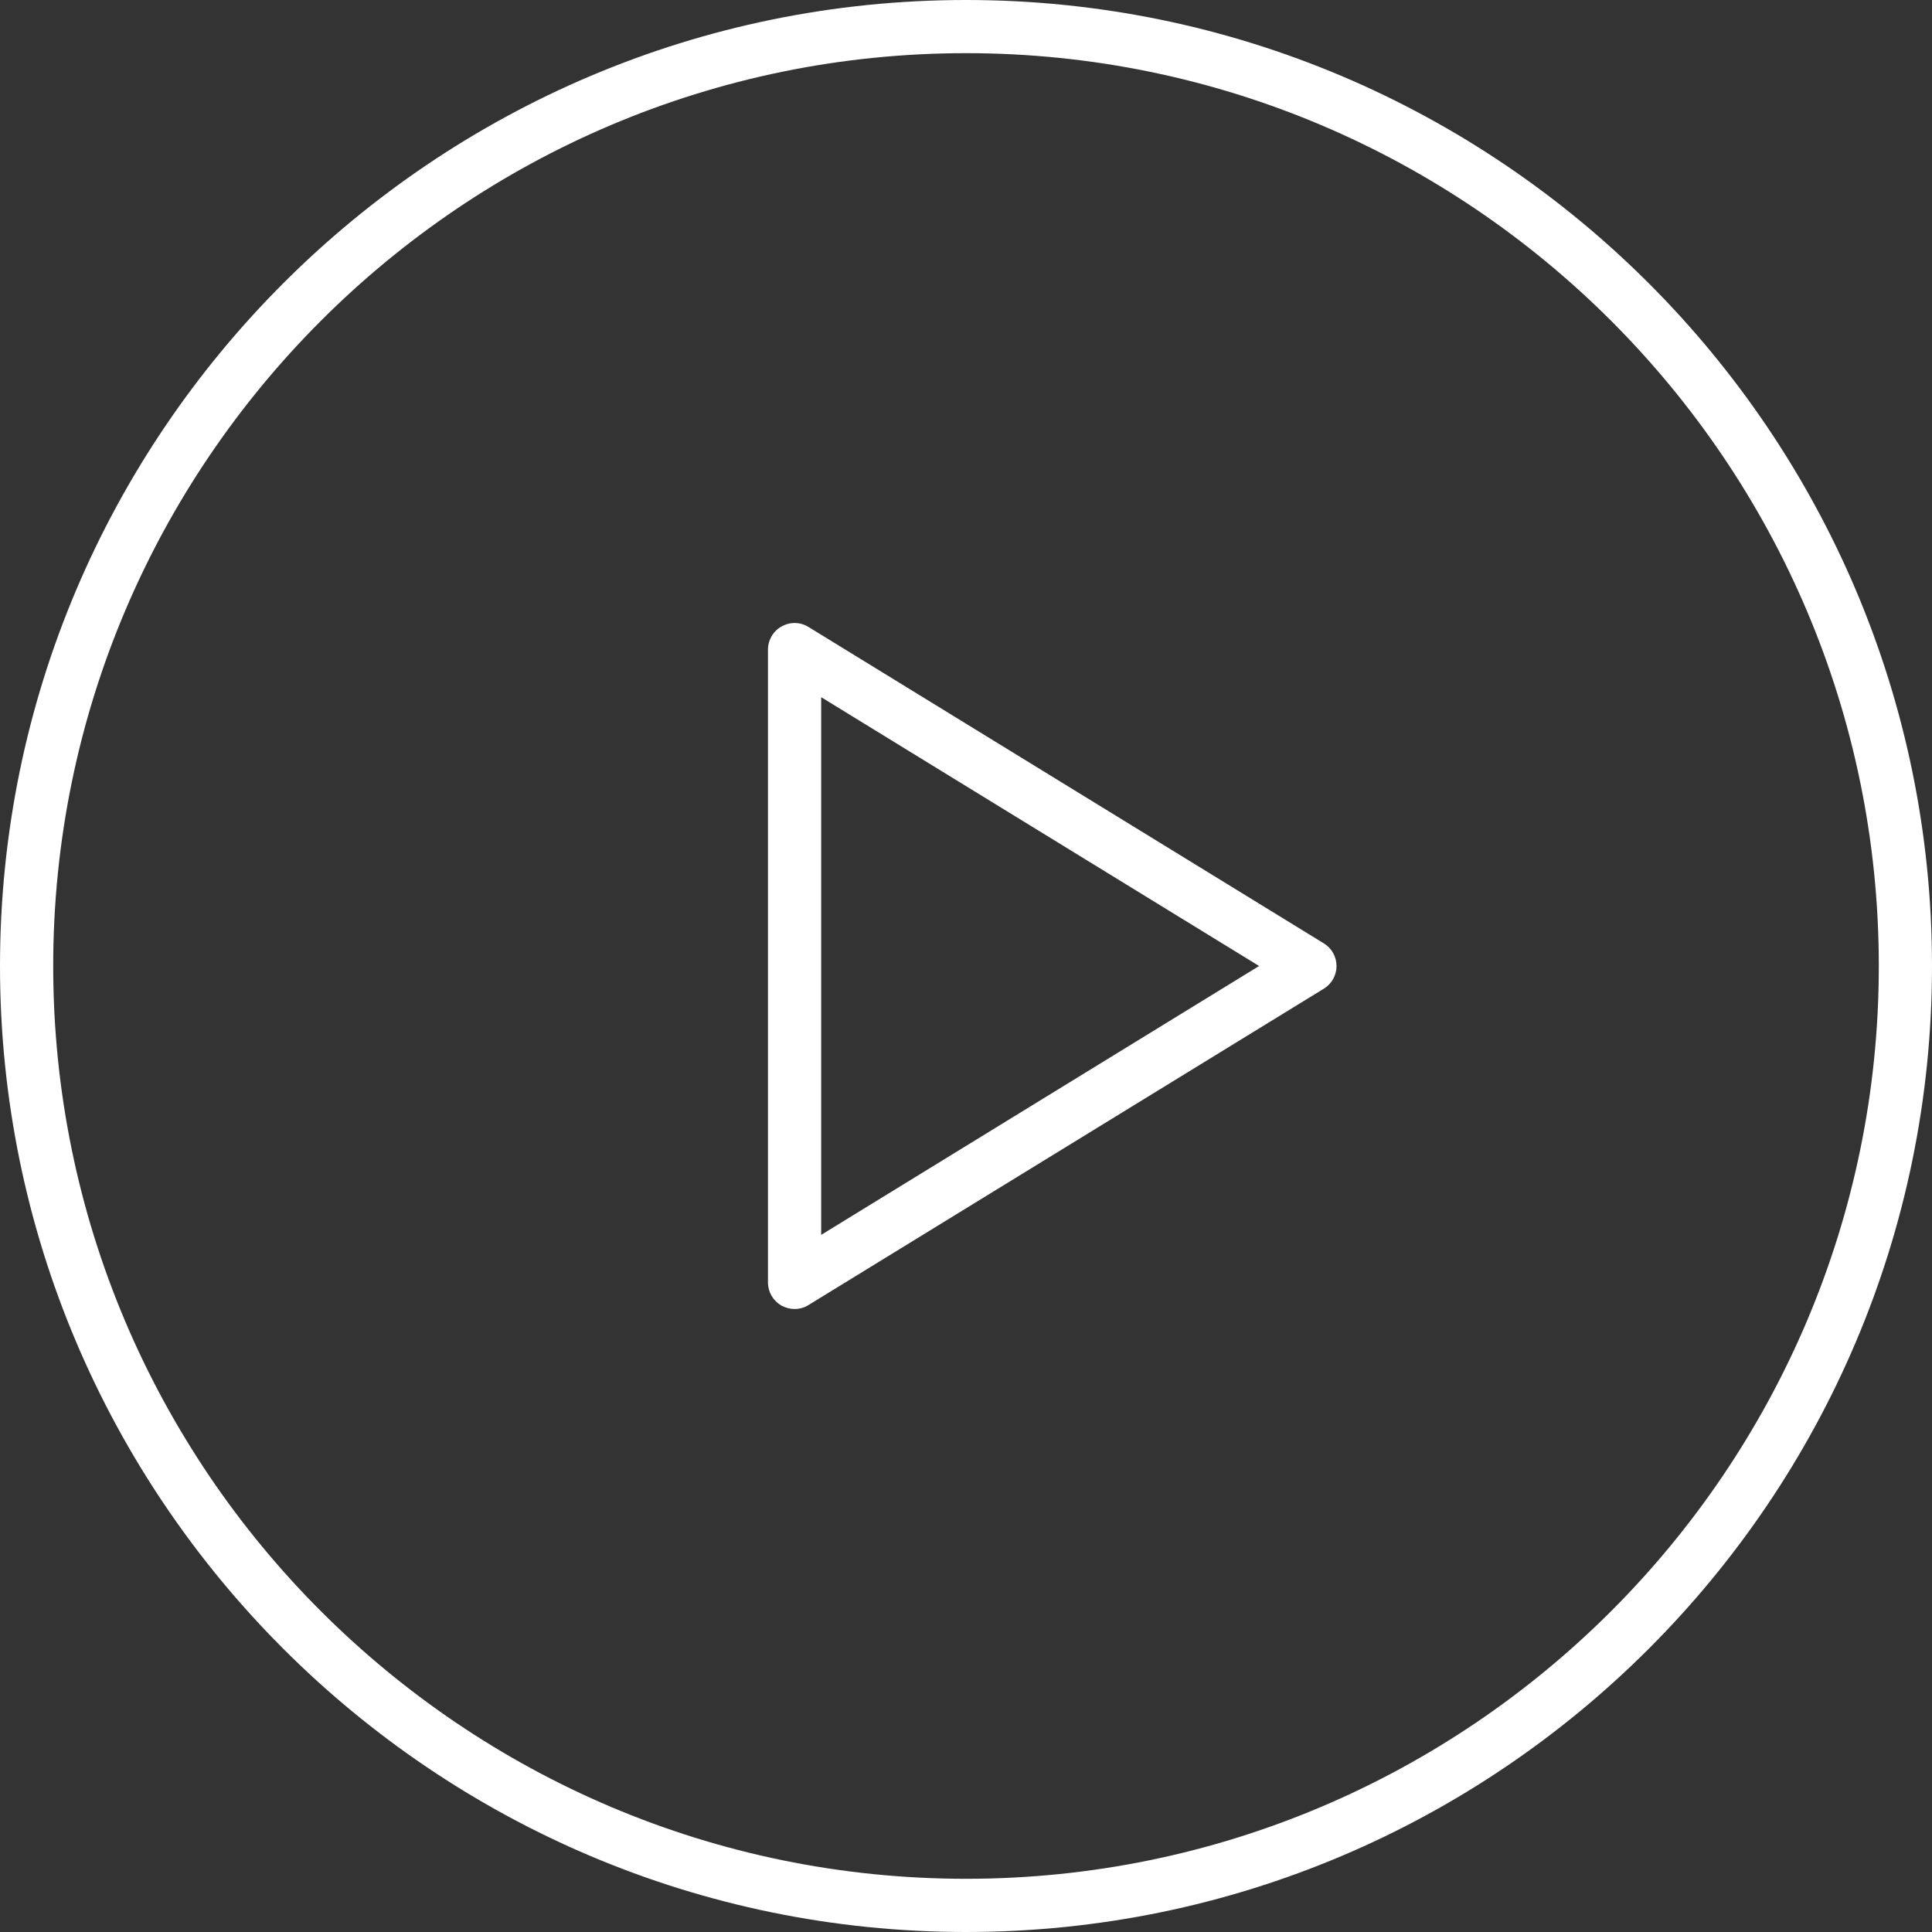 <?xml version="1.0" encoding="utf-8"?>
<!-- Generator: Adobe Illustrator 20.1.0, SVG Export Plug-In . SVG Version: 6.00 Build 0)  -->
<svg version="1.1" xmlns="http://www.w3.org/2000/svg" xmlns:xlink="http://www.w3.org/1999/xlink" x="0px" y="0px"
	 width="108.862px" height="108.861px" viewBox="0 0 108.862 108.861" enable-background="new 0 0 108.862 108.861"
	 xml:space="preserve">
<rect x="0" y="0" width="108.862" height="108.861" fill="#333333" stroke="none"/>
<g id="Grid">
	<g>
		<path fill="#FFFFFF" d="M45.556,35.328c-0.463-0.29-1.039-0.295-1.517-0.031c-0.474,0.266-0.767,0.766-0.767,1.309v35.653
			c0,0.542,0.292,1.043,0.767,1.309c0.229,0.126,0.481,0.19,0.733,0.19c0.272,0,0.544-0.072,0.784-0.223l29.038-17.826
			c0.446-0.273,0.715-0.756,0.715-1.277c0-0.521-0.27-1.004-0.715-1.276L45.556,35.328z M46.271,69.581V39.284l24.675,15.147
			L46.271,69.581z M54.433,0C24.419,0,0,24.419,0,54.432c0,30.014,24.419,54.43,54.433,54.43s54.429-24.416,54.429-54.43
			C108.862,24.419,84.446,0,54.433,0z M54.433,105.864c-28.362,0-51.435-23.073-51.435-51.433c0-28.361,23.073-51.435,51.435-51.435
			c28.359,0,51.432,23.074,51.432,51.435C105.865,82.791,82.791,105.864,54.433,105.864z"/>
	</g>
</g>
<g id="Layer_2">
</g>
<g id="Layer_3">
</g>
<g id="Layer_4">
</g>
<g id="Layer_5">
</g>
<g id="Layer_6">
</g>
</svg>
